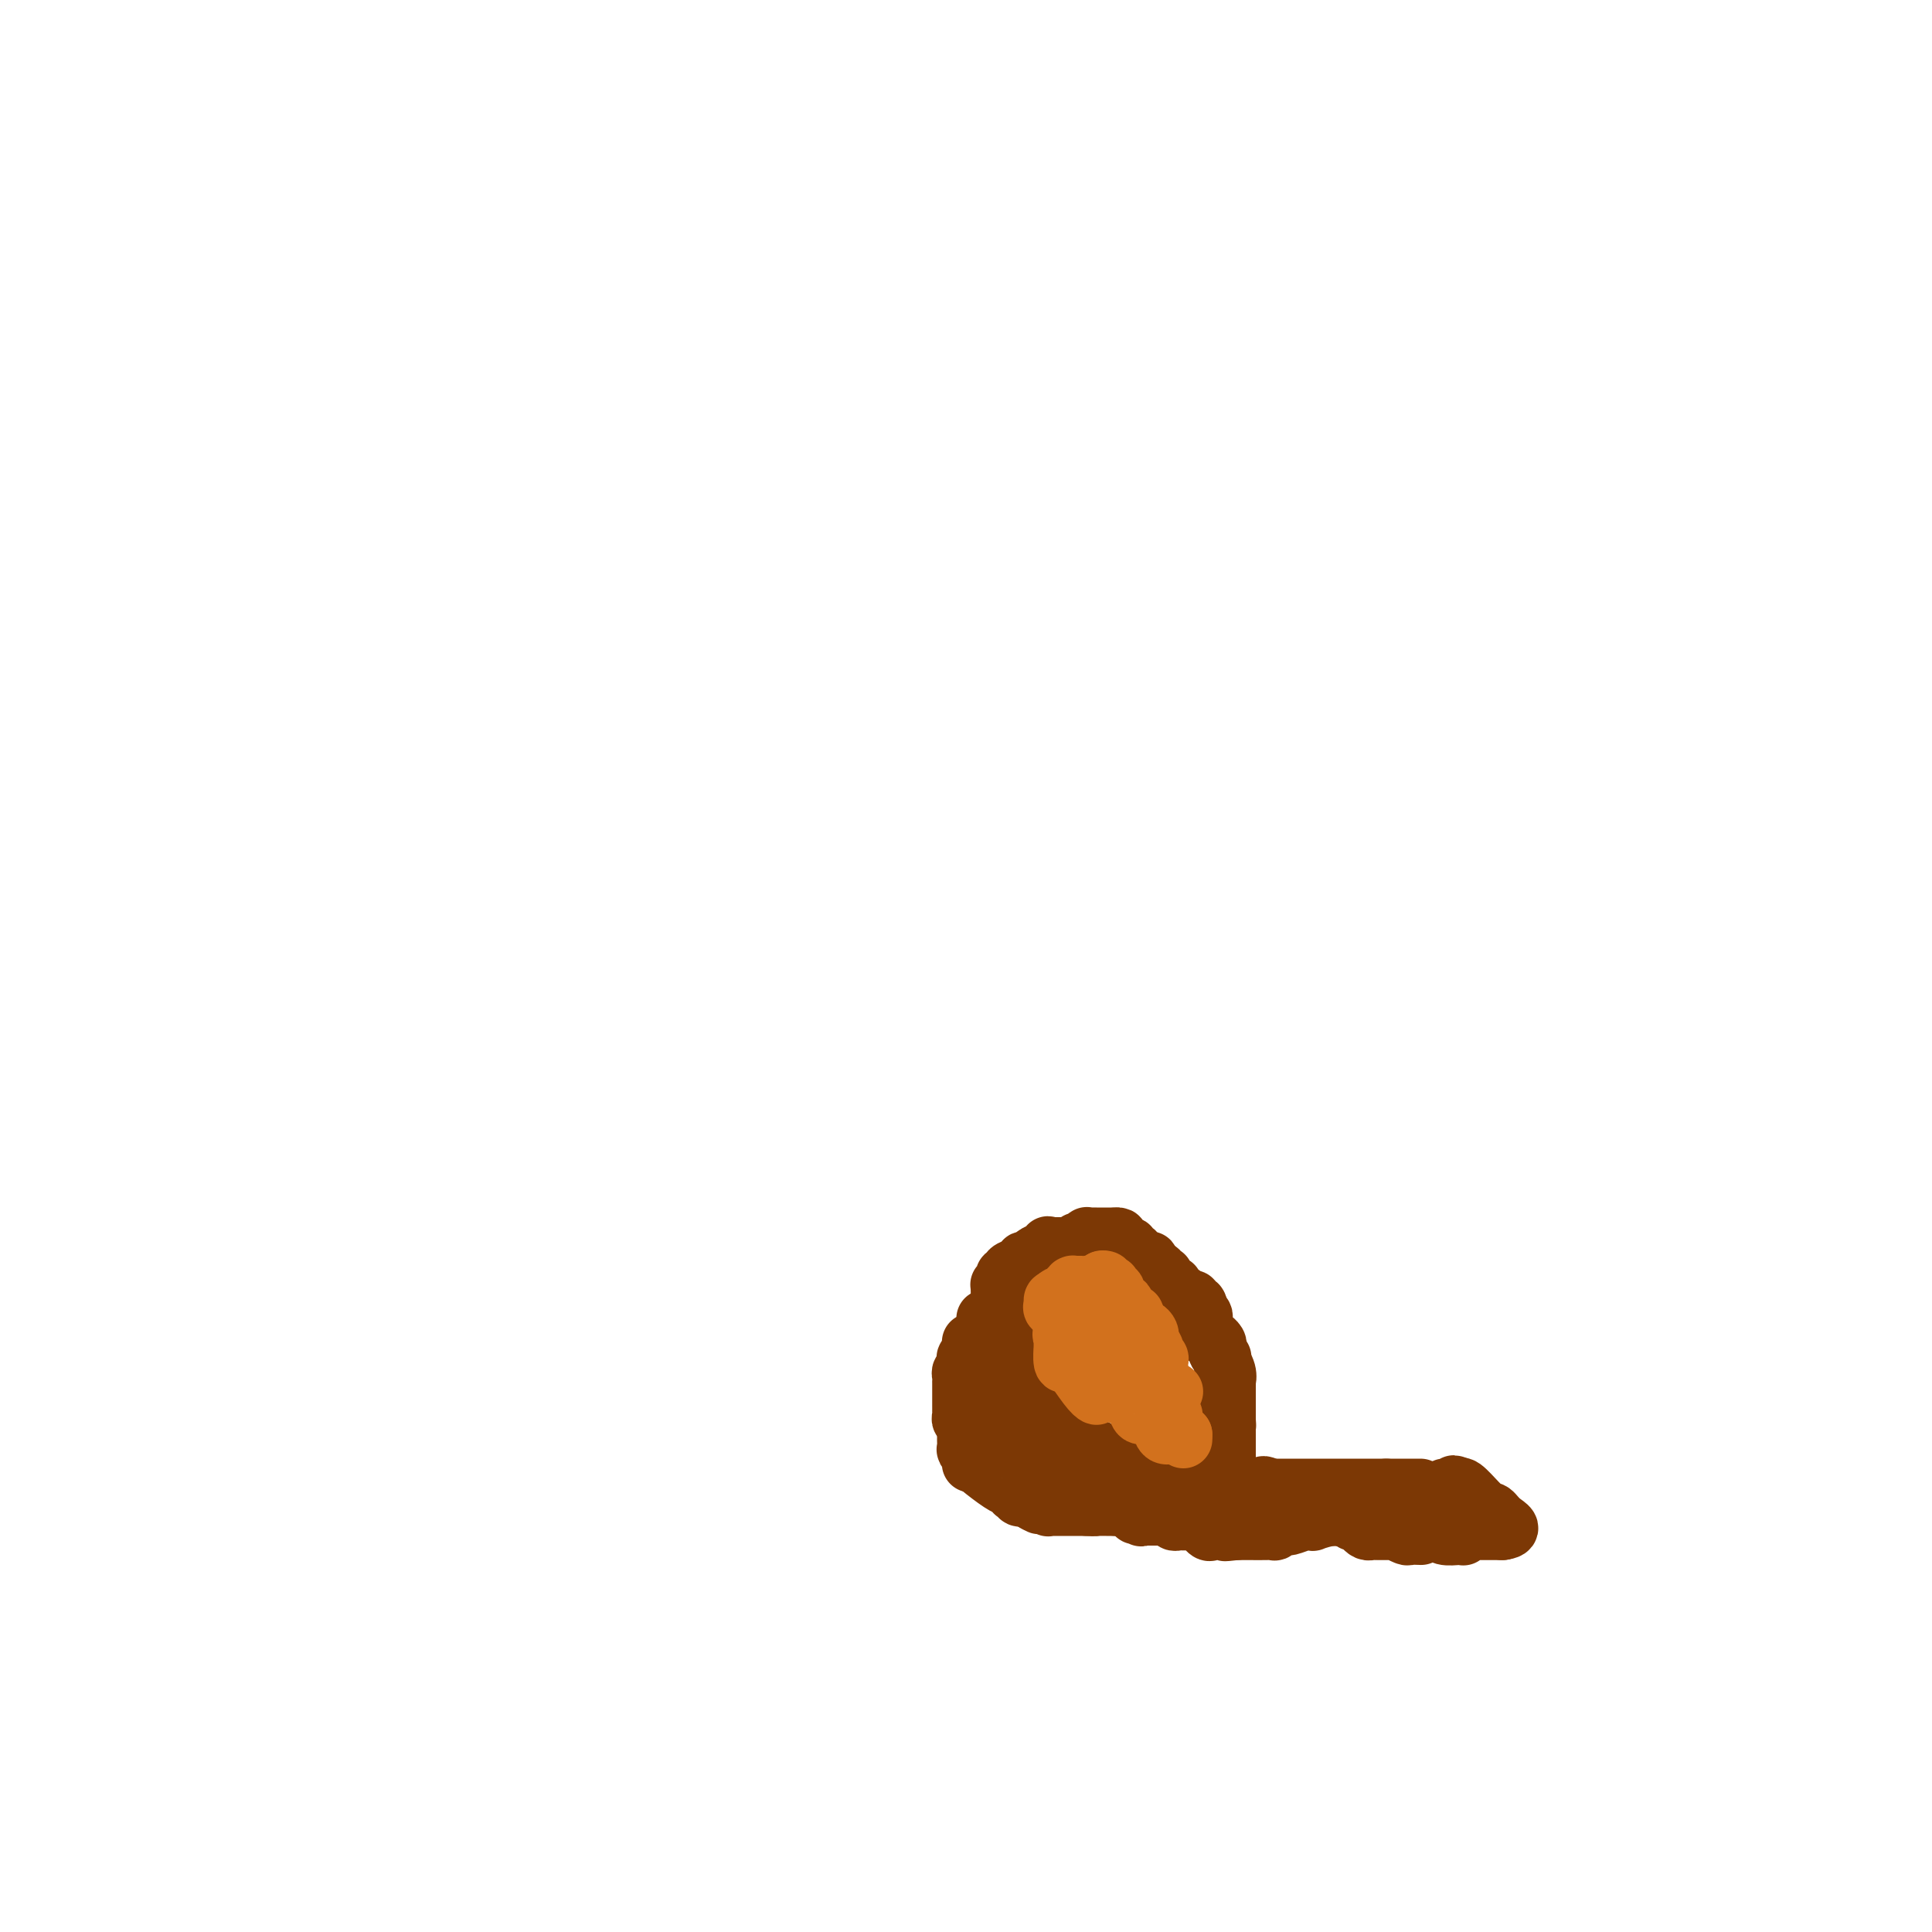 <svg viewBox='0 0 400 400' version='1.1' xmlns='http://www.w3.org/2000/svg' xmlns:xlink='http://www.w3.org/1999/xlink'><g fill='none' stroke='#7C3805' stroke-width='12' stroke-linecap='round' stroke-linejoin='round'><path d='M241,305c-0.222,0.000 -0.444,0.000 -1,0c-0.556,0.000 -1.444,0.000 -2,0c-0.556,0.000 -0.778,0.000 -1,0'/><path d='M237,305c-0.777,0.061 -0.719,0.212 -1,0c-0.281,-0.212 -0.902,-0.789 -1,-1c-0.098,-0.211 0.327,-0.057 0,0c-0.327,0.057 -1.407,0.016 -2,0c-0.593,-0.016 -0.699,-0.007 -1,0c-0.301,0.007 -0.797,0.013 -1,0c-0.203,-0.013 -0.113,-0.045 0,0c0.113,0.045 0.251,0.166 0,0c-0.251,-0.166 -0.890,-0.619 -1,-1c-0.110,-0.381 0.308,-0.689 0,-1c-0.308,-0.311 -1.343,-0.623 -2,-1c-0.657,-0.377 -0.936,-0.818 -1,-1c-0.064,-0.182 0.088,-0.104 0,0c-0.088,0.104 -0.415,0.234 -1,0c-0.585,-0.234 -1.427,-0.832 -2,-1c-0.573,-0.168 -0.878,0.095 -1,0c-0.122,-0.095 -0.061,-0.547 0,-1'/><path d='M223,298c-2.426,-1.342 -1.490,-1.197 -1,-1c0.490,0.197 0.534,0.445 0,0c-0.534,-0.445 -1.646,-1.582 -2,-2c-0.354,-0.418 0.049,-0.116 0,0c-0.049,0.116 -0.549,0.045 -1,0c-0.451,-0.045 -0.852,-0.064 -1,0c-0.148,0.064 -0.042,0.210 0,0c0.042,-0.210 0.021,-0.778 0,-1c-0.021,-0.222 -0.043,-0.098 0,0c0.043,0.098 0.151,0.171 0,0c-0.151,-0.171 -0.561,-0.585 -1,-1c-0.439,-0.415 -0.906,-0.830 -1,-1c-0.094,-0.170 0.185,-0.096 0,0c-0.185,0.096 -0.834,0.214 -1,0c-0.166,-0.214 0.152,-0.759 0,-1c-0.152,-0.241 -0.775,-0.177 -1,0c-0.225,0.177 -0.054,0.466 0,0c0.054,-0.466 -0.010,-1.688 0,-2c0.010,-0.312 0.095,0.285 0,0c-0.095,-0.285 -0.368,-1.452 -1,-2c-0.632,-0.548 -1.623,-0.477 -2,-1c-0.377,-0.523 -0.140,-1.641 0,-2c0.140,-0.359 0.183,0.040 0,0c-0.183,-0.040 -0.591,-0.520 -1,-1'/><path d='M210,283c-2.007,-2.563 -0.524,-1.472 0,-1c0.524,0.472 0.088,0.323 0,0c-0.088,-0.323 0.173,-0.821 0,-1c-0.173,-0.179 -0.778,-0.037 -1,0c-0.222,0.037 -0.059,-0.029 0,0c0.059,0.029 0.016,0.153 0,0c-0.016,-0.153 -0.005,-0.585 0,-1c0.005,-0.415 0.002,-0.815 0,-1c-0.002,-0.185 -0.004,-0.155 0,0c0.004,0.155 0.015,0.435 0,0c-0.015,-0.435 -0.057,-1.584 0,-2c0.057,-0.416 0.212,-0.097 0,0c-0.212,0.097 -0.793,-0.026 -1,0c-0.207,0.026 -0.042,0.200 0,0c0.042,-0.200 -0.040,-0.775 0,-1c0.040,-0.225 0.203,-0.099 0,0c-0.203,0.099 -0.772,0.171 -1,0c-0.228,-0.171 -0.114,-0.586 0,-1'/><path d='M207,275c-0.464,-1.460 -0.124,-1.109 0,-1c0.124,0.109 0.033,-0.023 0,0c-0.033,0.023 -0.009,0.199 0,0c0.009,-0.199 0.002,-0.775 0,-1c-0.002,-0.225 -0.001,-0.098 0,0c0.001,0.098 0.000,0.167 0,0c-0.000,-0.167 -0.000,-0.571 0,-1c0.000,-0.429 0.000,-0.885 0,-1c-0.000,-0.115 -0.000,0.109 0,0c0.000,-0.109 0.000,-0.550 0,-1c-0.000,-0.450 -0.000,-0.908 0,-1c0.000,-0.092 0.000,0.181 0,0c-0.000,-0.181 -0.000,-0.818 0,-1c0.000,-0.182 0.000,0.091 0,0c-0.000,-0.091 -0.000,-0.545 0,-1'/><path d='M207,267c-0.065,-1.420 -0.228,-0.969 0,-1c0.228,-0.031 0.846,-0.543 1,-1c0.154,-0.457 -0.157,-0.857 0,-1c0.157,-0.143 0.781,-0.027 1,0c0.219,0.027 0.035,-0.035 0,0c-0.035,0.035 0.081,0.167 0,0c-0.081,-0.167 -0.359,-0.632 0,-1c0.359,-0.368 1.354,-0.638 2,-1c0.646,-0.362 0.944,-0.815 1,-1c0.056,-0.185 -0.129,-0.102 0,0c0.129,0.102 0.571,0.223 1,0c0.429,-0.223 0.846,-0.791 1,-1c0.154,-0.209 0.044,-0.060 0,0c-0.044,0.060 -0.022,0.030 0,0'/><path d='M214,260c1.266,-1.115 0.931,-0.404 1,0c0.069,0.404 0.541,0.501 1,0c0.459,-0.501 0.906,-1.598 1,-2c0.094,-0.402 -0.165,-0.108 0,0c0.165,0.108 0.756,0.029 1,0c0.244,-0.029 0.142,-0.008 0,0c-0.142,0.008 -0.325,0.002 0,0c0.325,-0.002 1.159,-0.001 2,0c0.841,0.001 1.688,0.000 2,0c0.312,-0.000 0.089,-0.000 0,0c-0.089,0.000 -0.045,0.000 0,0'/><path d='M222,258c1.421,-0.552 0.972,-0.933 1,-1c0.028,-0.067 0.533,0.178 1,0c0.467,-0.178 0.896,-0.780 1,-1c0.104,-0.220 -0.117,-0.059 0,0c0.117,0.059 0.571,0.016 1,0c0.429,-0.016 0.832,-0.004 1,0c0.168,0.004 0.101,0.001 0,0c-0.101,-0.001 -0.234,-0.000 0,0c0.234,0.000 0.837,0.000 1,0c0.163,-0.000 -0.114,-0.000 0,0c0.114,0.000 0.618,0.000 1,0c0.382,-0.000 0.641,-0.000 1,0c0.359,0.000 0.817,0.000 1,0c0.183,-0.000 0.092,-0.000 0,0'/><path d='M231,256c1.404,-0.144 0.415,0.497 0,1c-0.415,0.503 -0.256,0.867 0,1c0.256,0.133 0.609,0.035 1,0c0.391,-0.035 0.822,-0.005 1,0c0.178,0.005 0.104,-0.014 0,0c-0.104,0.014 -0.238,0.060 0,0c0.238,-0.060 0.849,-0.226 1,0c0.151,0.226 -0.157,0.845 0,1c0.157,0.155 0.778,-0.155 1,0c0.222,0.155 0.045,0.774 0,1c-0.045,0.226 0.041,0.060 0,0c-0.041,-0.060 -0.208,-0.012 0,0c0.208,0.012 0.790,-0.011 1,0c0.210,0.011 0.046,0.056 0,0c-0.046,-0.056 0.026,-0.212 0,0c-0.026,0.212 -0.151,0.792 0,1c0.151,0.208 0.576,0.046 1,0c0.424,-0.046 0.845,0.026 1,0c0.155,-0.026 0.044,-0.150 0,0c-0.044,0.150 -0.022,0.575 0,1'/><path d='M238,262c1.326,1.150 1.140,1.026 1,1c-0.140,-0.026 -0.233,0.046 0,0c0.233,-0.046 0.794,-0.208 1,0c0.206,0.208 0.059,0.788 0,1c-0.059,0.212 -0.030,0.056 0,0c0.030,-0.056 0.061,-0.012 0,0c-0.061,0.012 -0.215,-0.007 0,0c0.215,0.007 0.798,0.039 1,0c0.202,-0.039 0.024,-0.151 0,0c-0.024,0.151 0.107,0.565 0,1c-0.107,0.435 -0.450,0.891 0,1c0.450,0.109 1.694,-0.129 2,0c0.306,0.129 -0.325,0.623 0,1c0.325,0.377 1.608,0.636 2,1c0.392,0.364 -0.106,0.834 0,1c0.106,0.166 0.817,0.029 1,0c0.183,-0.029 -0.161,0.049 0,0c0.161,-0.049 0.828,-0.224 1,0c0.172,0.224 -0.150,0.847 0,1c0.150,0.153 0.772,-0.165 1,0c0.228,0.165 0.061,0.814 0,1c-0.061,0.186 -0.018,-0.090 0,0c0.018,0.090 0.009,0.545 0,1'/><path d='M248,272c1.773,1.505 1.206,0.266 1,0c-0.206,-0.266 -0.053,0.440 0,1c0.053,0.560 0.004,0.973 0,1c-0.004,0.027 0.038,-0.332 0,0c-0.038,0.332 -0.155,1.356 0,2c0.155,0.644 0.581,0.908 1,1c0.419,0.092 0.830,0.014 1,0c0.170,-0.014 0.097,0.038 0,0c-0.097,-0.038 -0.218,-0.164 0,0c0.218,0.164 0.776,0.618 1,1c0.224,0.382 0.112,0.694 0,1c-0.112,0.306 -0.226,0.608 0,1c0.226,0.392 0.792,0.875 1,1c0.208,0.125 0.060,-0.107 0,0c-0.060,0.107 -0.030,0.554 0,1'/><path d='M253,282c0.713,1.459 -0.005,0.105 0,0c0.005,-0.105 0.733,1.038 1,2c0.267,0.962 0.071,1.744 0,2c-0.071,0.256 -0.019,-0.014 0,0c0.019,0.014 0.005,0.311 0,2c-0.005,1.689 -0.001,4.768 0,6c0.001,1.232 0.001,0.616 0,0'/><path d='M254,294c0.155,2.106 0.041,1.373 0,1c-0.041,-0.373 -0.011,-0.384 0,0c0.011,0.384 0.003,1.165 0,2c-0.003,0.835 -0.001,1.725 0,2c0.001,0.275 0.000,-0.064 0,0c-0.000,0.064 -0.000,0.532 0,1'/><path d='M254,300c0.000,0.884 -0.000,0.093 0,0c0.000,-0.093 0.000,0.514 0,1c-0.000,0.486 0.000,0.853 0,1c0.000,0.147 0.000,0.073 0,0'/><path d='M204,273c0.000,0.000 0.000,2.000 0,2'/><path d='M204,275c-0.000,0.758 -0.000,1.652 0,3c0.000,1.348 0.000,3.148 0,4c-0.000,0.852 -0.000,0.755 0,1c0.000,0.245 0.001,0.833 0,1c-0.001,0.167 -0.004,-0.088 0,0c0.004,0.088 0.015,0.520 0,1c-0.015,0.480 -0.057,1.008 0,1c0.057,-0.008 0.211,-0.553 0,0c-0.211,0.553 -0.789,2.205 -1,3c-0.211,0.795 -0.057,0.734 0,1c0.057,0.266 0.015,0.859 0,1c-0.015,0.141 -0.004,-0.168 0,0c0.004,0.168 0.001,0.814 0,1c-0.001,0.186 -0.001,-0.090 0,0c0.001,0.090 0.001,0.544 0,1c-0.001,0.456 -0.004,0.914 0,1c0.004,0.086 0.015,-0.198 0,0c-0.015,0.198 -0.057,0.880 0,1c0.057,0.120 0.211,-0.321 0,0c-0.211,0.321 -0.789,1.406 -1,2c-0.211,0.594 -0.057,0.698 0,1c0.057,0.302 0.016,0.800 0,1c-0.016,0.200 -0.008,0.100 0,0'/><path d='M202,299c-0.536,3.936 -0.877,1.775 -1,1c-0.123,-0.775 -0.029,-0.166 0,0c0.029,0.166 -0.006,-0.112 0,0c0.006,0.112 0.053,0.615 0,1c-0.053,0.385 -0.206,0.653 0,1c0.206,0.347 0.772,0.771 1,1c0.228,0.229 0.118,0.261 1,1c0.882,0.739 2.757,2.184 4,3c1.243,0.816 1.854,1.002 2,1c0.146,-0.002 -0.172,-0.193 0,0c0.172,0.193 0.835,0.770 1,1c0.165,0.230 -0.167,0.114 0,0c0.167,-0.114 0.833,-0.227 1,0c0.167,0.227 -0.167,0.793 0,1c0.167,0.207 0.833,0.056 1,0c0.167,-0.056 -0.165,-0.016 0,0c0.165,0.016 0.829,0.007 1,0c0.171,-0.007 -0.150,-0.012 0,0c0.150,0.012 0.771,0.042 1,0c0.229,-0.042 0.065,-0.155 0,0c-0.065,0.155 -0.033,0.577 0,1'/><path d='M214,311c2.249,1.388 1.372,0.358 1,0c-0.372,-0.358 -0.240,-0.043 0,0c0.240,0.043 0.586,-0.185 1,0c0.414,0.185 0.895,0.781 1,1c0.105,0.219 -0.164,0.059 0,0c0.164,-0.059 0.763,-0.016 1,0c0.237,0.016 0.114,0.004 0,0c-0.114,-0.004 -0.217,-0.001 0,0c0.217,0.001 0.755,0.000 1,0c0.245,-0.000 0.198,-0.000 1,0c0.802,0.000 2.452,0.000 3,0c0.548,-0.000 -0.006,-0.000 0,0c0.006,0.000 0.573,0.000 1,0c0.427,-0.000 0.713,-0.000 1,0'/><path d='M225,312c2.106,0.155 1.870,0.041 2,0c0.130,-0.041 0.626,-0.011 1,0c0.374,0.011 0.626,0.003 1,0c0.374,-0.003 0.870,-0.001 1,0c0.130,0.001 -0.106,0.000 0,0c0.106,-0.000 0.553,-0.000 1,0'/><path d='M231,312c0.833,-0.234 -0.083,-0.819 0,-1c0.083,-0.181 1.167,0.043 1,0c-0.167,-0.043 -1.583,-0.351 1,-1c2.583,-0.649 9.166,-1.638 12,-2c2.834,-0.362 1.917,-0.097 2,0c0.083,0.097 1.164,0.026 2,0c0.836,-0.026 1.426,-0.007 2,0c0.574,0.007 1.130,0.002 2,0c0.870,-0.002 2.052,-0.001 3,0c0.948,0.001 1.661,0.000 2,0c0.339,-0.000 0.303,-0.000 1,0c0.697,0.000 2.125,0.000 3,0c0.875,-0.000 1.197,-0.000 2,0c0.803,0.000 2.088,0.000 3,0c0.912,-0.000 1.452,-0.000 2,0c0.548,0.000 1.103,0.000 2,0c0.897,-0.000 2.136,-0.000 3,0c0.864,0.000 1.354,0.000 2,0c0.646,-0.000 1.446,-0.000 2,0c0.554,0.000 0.860,0.000 2,0c1.140,-0.000 3.115,-0.000 4,0c0.885,0.000 0.682,0.000 1,0c0.318,-0.000 1.159,-0.000 2,0'/><path d='M287,308c7.088,0.000 3.808,0.000 3,0c-0.808,0.000 0.856,0.000 2,0c1.144,0.000 1.770,0.000 2,0c0.230,0.000 0.066,0.000 0,0c-0.066,0.000 -0.033,0.000 0,0'/><path d='M228,303c0.067,0.002 0.134,0.003 0,0c-0.134,-0.003 -0.470,-0.012 -1,0c-0.530,0.012 -1.255,0.045 -2,0c-0.745,-0.045 -1.509,-0.167 -2,0c-0.491,0.167 -0.709,0.622 -1,0c-0.291,-0.622 -0.655,-2.321 -1,-3c-0.345,-0.679 -0.673,-0.340 -1,0'/><path d='M220,300c-1.193,-0.236 -0.176,0.672 0,1c0.176,0.328 -0.489,0.074 -1,0c-0.511,-0.074 -0.869,0.033 -1,0c-0.131,-0.033 -0.037,-0.204 0,0c0.037,0.204 0.017,0.784 0,1c-0.017,0.216 -0.029,0.068 0,0c0.029,-0.068 0.100,-0.056 0,0c-0.100,0.056 -0.371,0.155 -1,0c-0.629,-0.155 -1.618,-0.564 -2,-1c-0.382,-0.436 -0.159,-0.900 0,-1c0.159,-0.100 0.254,0.165 0,0c-0.254,-0.165 -0.857,-0.760 -1,-1c-0.143,-0.240 0.173,-0.123 0,0c-0.173,0.123 -0.835,0.254 -1,0c-0.165,-0.254 0.167,-0.891 0,-1c-0.167,-0.109 -0.833,0.311 -1,0c-0.167,-0.311 0.165,-1.351 0,-2c-0.165,-0.649 -0.828,-0.906 -1,-1c-0.172,-0.094 0.146,-0.025 0,0c-0.146,0.025 -0.756,0.007 -1,0c-0.244,-0.007 -0.122,-0.004 0,0'/><path d='M210,295c-1.001,-0.868 -1.004,-0.039 -1,0c0.004,0.039 0.016,-0.711 0,-1c-0.016,-0.289 -0.060,-0.118 0,0c0.060,0.118 0.222,0.183 0,0c-0.222,-0.183 -0.829,-0.612 -1,-1c-0.171,-0.388 0.094,-0.734 0,-1c-0.094,-0.266 -0.547,-0.453 -1,0c-0.453,0.453 -0.906,1.547 -1,2c-0.094,0.453 0.171,0.265 0,0c-0.171,-0.265 -0.778,-0.607 -1,-1c-0.222,-0.393 -0.060,-0.837 0,-1c0.060,-0.163 0.017,-0.047 0,0c-0.017,0.047 -0.009,0.023 0,0'/><path d='M201,303c0.008,-0.731 0.016,-1.462 0,-2c-0.016,-0.538 -0.057,-0.883 0,-1c0.057,-0.117 0.211,-0.007 0,0c-0.211,0.007 -0.789,-0.088 -1,0c-0.211,0.088 -0.057,0.361 0,0c0.057,-0.361 0.015,-1.354 0,-2c-0.015,-0.646 -0.004,-0.944 0,-1c0.004,-0.056 0.001,0.129 0,0c-0.001,-0.129 -0.000,-0.573 0,-1c0.000,-0.427 0.000,-0.836 0,-1c-0.000,-0.164 -0.000,-0.082 0,0'/><path d='M200,295c-0.094,-1.476 0.171,-1.165 0,-1c-0.171,0.165 -0.778,0.184 -1,0c-0.222,-0.184 -0.060,-0.572 0,-1c0.060,-0.428 0.016,-0.897 0,-1c-0.016,-0.103 -0.004,0.161 0,0c0.004,-0.161 0.001,-0.745 0,-1c-0.001,-0.255 -0.000,-0.180 0,0c0.000,0.180 0.000,0.465 0,0c-0.000,-0.465 -0.000,-1.680 0,-2c0.000,-0.320 -0.000,0.255 0,0c0.000,-0.255 0.000,-1.339 0,-2c-0.000,-0.661 -0.001,-0.899 0,-1c0.001,-0.101 0.004,-0.066 0,0c-0.004,0.066 -0.015,0.162 0,0c0.015,-0.162 0.057,-0.582 0,-1c-0.057,-0.418 -0.211,-0.834 0,-1c0.211,-0.166 0.788,-0.083 1,0c0.212,0.083 0.061,0.167 0,0c-0.061,-0.167 -0.030,-0.583 0,-1'/><path d='M200,283c-0.000,-2.078 -0.001,-1.273 0,-1c0.001,0.273 0.004,0.013 0,0c-0.004,-0.013 -0.015,0.222 0,0c0.015,-0.222 0.057,-0.900 0,-1c-0.057,-0.100 -0.211,0.379 0,0c0.211,-0.379 0.789,-1.617 1,-2c0.211,-0.383 0.057,0.089 0,0c-0.057,-0.089 -0.016,-0.740 0,-1c0.016,-0.260 0.008,-0.130 0,0'/><path d='M254,308c0.000,0.000 1.000,0.000 1,0'/><path d='M255,308c0.225,-0.002 0.289,-0.005 1,0c0.711,0.005 2.071,0.020 3,0c0.929,-0.020 1.428,-0.076 2,0c0.572,0.076 1.217,0.282 1,0c-0.217,-0.282 -1.295,-1.053 1,0c2.295,1.053 7.963,3.928 10,5c2.037,1.072 0.443,0.339 0,0c-0.443,-0.339 0.265,-0.284 1,0c0.735,0.284 1.496,0.795 2,1c0.504,0.205 0.752,0.102 1,0'/><path d='M277,314c3.987,0.928 2.956,0.249 3,0c0.044,-0.249 1.164,-0.067 2,0c0.836,0.067 1.389,0.021 2,0c0.611,-0.021 1.282,-0.016 2,0c0.718,0.016 1.483,0.042 2,0c0.517,-0.042 0.785,-0.152 1,0c0.215,0.152 0.377,0.567 1,1c0.623,0.433 1.706,0.886 2,1c0.294,0.114 -0.202,-0.110 0,0c0.202,0.110 1.101,0.555 2,1'/><path d='M294,317c2.463,0.460 0.120,0.109 0,0c-0.120,-0.109 1.982,0.023 3,0c1.018,-0.023 0.951,-0.201 1,0c0.049,0.201 0.212,0.782 1,1c0.788,0.218 2.200,0.072 3,0c0.800,-0.072 0.986,-0.072 1,0c0.014,0.072 -0.146,0.215 0,0c0.146,-0.215 0.599,-0.790 1,-1c0.401,-0.210 0.751,-0.056 1,0c0.249,0.056 0.396,0.015 1,0c0.604,-0.015 1.663,-0.004 2,0c0.337,0.004 -0.050,0.001 0,0c0.050,-0.001 0.535,-0.000 1,0c0.465,0.000 0.909,0.000 1,0c0.091,-0.000 -0.172,-0.000 0,0c0.172,0.000 0.777,0.000 1,0c0.223,-0.000 0.064,-0.000 0,0c-0.064,0.000 -0.032,0.000 0,0'/><path d='M311,317c2.734,-0.333 1.067,-1.166 0,-2c-1.067,-0.834 -1.536,-1.671 -2,-2c-0.464,-0.329 -0.923,-0.151 -1,0c-0.077,0.151 0.228,0.275 0,0c-0.228,-0.275 -0.989,-0.949 -2,-2c-1.011,-1.051 -2.271,-2.478 -3,-3c-0.729,-0.522 -0.927,-0.140 -1,0c-0.073,0.140 -0.019,0.038 0,0c0.019,-0.038 0.005,-0.010 0,0c-0.005,0.010 -0.001,0.003 0,0c0.001,-0.003 0.001,-0.001 0,0'/><path d='M302,308c-1.554,-1.391 -0.940,-0.370 -1,0c-0.060,0.370 -0.795,0.089 -1,0c-0.205,-0.089 0.119,0.015 0,0c-0.119,-0.015 -0.681,-0.149 -1,0c-0.319,0.149 -0.397,0.580 -1,1c-0.603,0.420 -1.733,0.830 -2,1c-0.267,0.170 0.328,0.102 0,0c-0.328,-0.102 -1.579,-0.237 -2,0c-0.421,0.237 -0.012,0.847 0,1c0.012,0.153 -0.373,-0.152 -1,0c-0.627,0.152 -1.496,0.759 -2,1c-0.504,0.241 -0.644,0.116 -1,0c-0.356,-0.116 -0.929,-0.224 -1,0c-0.071,0.224 0.359,0.778 0,1c-0.359,0.222 -1.509,0.111 -2,0c-0.491,-0.111 -0.325,-0.222 -1,0c-0.675,0.222 -2.193,0.778 -3,1c-0.807,0.222 -0.904,0.111 -1,0'/><path d='M282,314c-3.307,0.924 -1.575,0.233 -1,0c0.575,-0.233 -0.007,-0.010 -1,0c-0.993,0.010 -2.395,-0.193 -4,0c-1.605,0.193 -3.412,0.783 -4,1c-0.588,0.217 0.042,0.062 0,0c-0.042,-0.062 -0.755,-0.032 -1,0c-0.245,0.032 -0.021,0.065 0,0c0.021,-0.065 -0.161,-0.228 -1,0c-0.839,0.228 -2.335,0.846 -3,1c-0.665,0.154 -0.500,-0.155 -1,0c-0.500,0.155 -1.664,0.774 -2,1c-0.336,0.226 0.156,0.061 0,0c-0.156,-0.061 -0.959,-0.016 -2,0c-1.041,0.016 -2.320,0.004 -3,0c-0.680,-0.004 -0.760,-0.001 -1,0c-0.240,0.001 -0.640,0.000 -1,0c-0.360,-0.000 -0.680,-0.000 -1,0'/><path d='M256,317c-4.186,0.464 -1.650,0.124 -1,0c0.650,-0.124 -0.584,-0.031 -1,0c-0.416,0.031 -0.013,0.001 0,0c0.013,-0.001 -0.363,0.028 -1,0c-0.637,-0.028 -1.534,-0.113 -2,0c-0.466,0.113 -0.502,0.422 -1,0c-0.498,-0.422 -1.458,-1.577 -2,-2c-0.542,-0.423 -0.666,-0.113 -1,0c-0.334,0.113 -0.877,0.030 -1,0c-0.123,-0.030 0.174,-0.007 0,0c-0.174,0.007 -0.818,-0.002 -1,0c-0.182,0.002 0.096,0.015 0,0c-0.096,-0.015 -0.568,-0.056 -1,0c-0.432,0.056 -0.824,0.211 -1,0c-0.176,-0.211 -0.138,-0.789 0,-1c0.138,-0.211 0.374,-0.057 0,0c-0.374,0.057 -1.358,0.015 -2,0c-0.642,-0.015 -0.942,-0.004 -1,0c-0.058,0.004 0.125,0.001 0,0c-0.125,-0.001 -0.559,-0.000 -1,0c-0.441,0.000 -0.888,0.000 -1,0c-0.112,-0.000 0.111,-0.000 0,0c-0.111,0.000 -0.555,0.000 -1,0'/><path d='M237,314c-3.166,-0.482 -1.581,-0.185 -1,0c0.581,0.185 0.159,0.260 0,0c-0.159,-0.260 -0.054,-0.854 0,-1c0.054,-0.146 0.056,0.157 0,0c-0.056,-0.157 -0.169,-0.774 0,-1c0.169,-0.226 0.619,-0.061 1,0c0.381,0.061 0.691,0.016 1,0c0.309,-0.016 0.617,-0.004 1,0c0.383,0.004 0.842,0.001 1,0c0.158,-0.001 0.014,-0.000 1,0c0.986,0.000 3.102,0.000 4,0c0.898,-0.000 0.580,-0.000 2,0c1.420,0.000 4.579,0.000 6,0c1.421,-0.000 1.103,-0.000 1,0c-0.103,0.000 0.009,0.000 0,0c-0.009,-0.000 -0.141,-0.000 0,0c0.141,0.000 0.553,0.000 2,0c1.447,-0.000 3.928,-0.000 5,0c1.072,0.000 0.735,0.000 1,0c0.265,-0.000 1.133,-0.000 2,0'/><path d='M264,312c4.296,-0.309 1.537,-0.083 1,0c-0.537,0.083 1.147,0.022 2,0c0.853,-0.022 0.873,-0.006 1,0c0.127,0.006 0.359,0.002 1,0c0.641,-0.002 1.691,-0.000 2,0c0.309,0.000 -0.125,-0.001 0,0c0.125,0.001 0.807,0.004 1,0c0.193,-0.004 -0.103,-0.015 0,0c0.103,0.015 0.604,0.057 1,0c0.396,-0.057 0.688,-0.211 1,0c0.312,0.211 0.644,0.789 1,1c0.356,0.211 0.734,0.057 1,0c0.266,-0.057 0.418,-0.015 1,0c0.582,0.015 1.595,0.004 2,0c0.405,-0.004 0.203,-0.002 0,0'/><path d='M279,313c2.427,0.605 0.993,1.616 1,2c0.007,0.384 1.455,0.141 2,0c0.545,-0.141 0.188,-0.181 0,0c-0.188,0.181 -0.205,0.585 0,1c0.205,0.415 0.633,0.843 1,1c0.367,0.157 0.672,0.042 1,0c0.328,-0.042 0.679,-0.011 1,0c0.321,0.011 0.612,0.003 1,0c0.388,-0.003 0.873,-0.002 1,0c0.127,0.002 -0.102,0.004 0,0c0.102,-0.004 0.537,-0.015 1,0c0.463,0.015 0.955,0.057 1,0c0.045,-0.057 -0.355,-0.211 0,0c0.355,0.211 1.466,0.789 2,1c0.534,0.211 0.490,0.057 1,0c0.510,-0.057 1.574,-0.016 2,0c0.426,0.016 0.213,0.008 0,0'/></g>
<g fill='none' stroke='#D2711D' stroke-width='12' stroke-linecap='round' stroke-linejoin='round'><path d='M245,298c0.000,0.000 0.000,-1.000 0,-1'/><path d='M245,297c-0.344,-0.184 -1.204,-0.145 -2,0c-0.796,0.145 -1.527,0.394 -2,0c-0.473,-0.394 -0.689,-1.432 -1,-2c-0.311,-0.568 -0.717,-0.668 -1,-1c-0.283,-0.332 -0.444,-0.897 -1,-1c-0.556,-0.103 -1.507,0.256 -2,0c-0.493,-0.256 -0.528,-1.126 -1,-2c-0.472,-0.874 -1.380,-1.750 -2,-2c-0.620,-0.250 -0.951,0.126 -1,0c-0.049,-0.126 0.183,-0.756 0,-1c-0.183,-0.244 -0.780,-0.104 -1,0c-0.220,0.104 -0.063,0.173 0,0c0.063,-0.173 0.031,-0.586 0,-1'/><path d='M231,287c-2.365,-2.239 -1.279,-2.835 -1,-3c0.279,-0.165 -0.250,0.103 -1,0c-0.750,-0.103 -1.721,-0.577 -2,-1c-0.279,-0.423 0.135,-0.796 0,-1c-0.135,-0.204 -0.820,-0.241 -1,0c-0.180,0.241 0.145,0.759 0,1c-0.145,0.241 -0.761,0.205 -1,0c-0.239,-0.205 -0.102,-0.581 0,-1c0.102,-0.419 0.167,-0.883 0,-1c-0.167,-0.117 -0.567,0.112 -1,0c-0.433,-0.112 -0.901,-0.566 -1,-1c-0.099,-0.434 0.169,-0.847 0,-1c-0.169,-0.153 -0.777,-0.044 -1,0c-0.223,0.044 -0.063,0.023 0,0c0.063,-0.023 0.027,-0.047 0,0c-0.027,0.047 -0.046,0.167 0,0c0.046,-0.167 0.156,-0.619 0,-1c-0.156,-0.381 -0.578,-0.690 -1,-1'/><path d='M221,277c-1.774,-1.544 -1.207,-0.405 -1,0c0.207,0.405 0.056,0.078 0,0c-0.056,-0.078 -0.016,0.095 0,0c0.016,-0.095 0.007,-0.459 0,0c-0.007,0.459 -0.012,1.742 0,2c0.012,0.258 0.042,-0.507 0,0c-0.042,0.507 -0.155,2.288 0,3c0.155,0.712 0.577,0.356 1,0'/><path d='M221,282c0.077,0.793 0.268,0.274 1,1c0.732,0.726 2.005,2.695 3,4c0.995,1.305 1.713,1.944 2,2c0.287,0.056 0.144,-0.472 0,-1'/><path d='M227,288c0.928,0.721 0.248,-0.476 0,-1c-0.248,-0.524 -0.066,-0.374 0,-1c0.066,-0.626 0.015,-2.027 0,-3c-0.015,-0.973 0.006,-1.519 0,-2c-0.006,-0.481 -0.040,-0.899 0,-1c0.040,-0.101 0.156,0.115 0,0c-0.156,-0.115 -0.582,-0.560 -1,-1c-0.418,-0.440 -0.829,-0.875 -1,-1c-0.171,-0.125 -0.102,0.058 0,0c0.102,-0.058 0.237,-0.358 0,-1c-0.237,-0.642 -0.847,-1.626 -1,-2c-0.153,-0.374 0.151,-0.139 0,0c-0.151,0.139 -0.757,0.183 -1,0c-0.243,-0.183 -0.121,-0.591 0,-1'/><path d='M223,274c-0.792,-2.559 -0.773,-1.957 -1,-2c-0.227,-0.043 -0.702,-0.730 -1,-1c-0.298,-0.270 -0.419,-0.124 -1,0c-0.581,0.124 -1.620,0.226 -2,0c-0.380,-0.226 -0.099,-0.779 0,-1c0.099,-0.221 0.016,-0.111 0,0c-0.016,0.111 0.034,0.222 0,0c-0.034,-0.222 -0.153,-0.778 0,-1c0.153,-0.222 0.576,-0.111 1,0'/><path d='M219,269c-0.437,-0.956 0.470,-0.845 1,-1c0.530,-0.155 0.682,-0.578 1,-1c0.318,-0.422 0.802,-0.845 1,-1c0.198,-0.155 0.108,-0.041 0,0c-0.108,0.041 -0.235,0.011 0,0c0.235,-0.011 0.833,-0.003 1,0c0.167,0.003 -0.097,0.002 0,0c0.097,-0.002 0.555,-0.004 1,0c0.445,0.004 0.876,0.015 1,0c0.124,-0.015 -0.060,-0.056 0,0c0.060,0.056 0.362,0.207 1,0c0.638,-0.207 1.611,-0.774 2,-1c0.389,-0.226 0.195,-0.113 0,0'/><path d='M228,265c1.558,-0.393 0.954,0.626 1,1c0.046,0.374 0.743,0.104 1,0c0.257,-0.104 0.073,-0.043 0,0c-0.073,0.043 -0.034,0.067 0,0c0.034,-0.067 0.062,-0.224 0,0c-0.062,0.224 -0.213,0.830 0,1c0.213,0.170 0.792,-0.094 1,0c0.208,0.094 0.046,0.548 0,1c-0.046,0.452 0.026,0.904 0,1c-0.026,0.096 -0.148,-0.163 0,0c0.148,0.163 0.565,0.747 1,1c0.435,0.253 0.886,0.176 1,0c0.114,-0.176 -0.110,-0.450 0,0c0.110,0.450 0.555,1.626 1,2c0.445,0.374 0.889,-0.053 1,0c0.111,0.053 -0.111,0.587 0,1c0.111,0.413 0.556,0.707 1,1'/><path d='M236,274c1.234,1.409 0.320,0.433 0,0c-0.320,-0.433 -0.047,-0.323 0,0c0.047,0.323 -0.132,0.860 0,1c0.132,0.140 0.574,-0.116 1,0c0.426,0.116 0.836,0.605 1,1c0.164,0.395 0.082,0.698 0,1'/><path d='M238,277c0.244,0.930 -0.145,1.755 0,2c0.145,0.245 0.824,-0.088 1,0c0.176,0.088 -0.150,0.599 0,1c0.150,0.401 0.776,0.692 1,1c0.224,0.308 0.046,0.632 0,1c-0.046,0.368 0.040,0.778 0,1c-0.040,0.222 -0.207,0.256 0,1c0.207,0.744 0.787,2.200 1,3c0.213,0.800 0.057,0.946 0,1c-0.057,0.054 -0.016,0.015 0,0c0.016,-0.015 0.008,-0.008 0,0'/><path d='M241,288c0.464,1.896 0.124,1.135 0,1c-0.124,-0.135 -0.030,0.356 0,1c0.030,0.644 -0.002,1.440 0,2c0.002,0.560 0.039,0.882 0,1c-0.039,0.118 -0.155,0.032 0,0c0.155,-0.032 0.580,-0.009 1,0c0.420,0.009 0.834,0.002 1,0c0.166,-0.002 0.083,-0.001 0,0'/><path d='M241,290c0.000,0.000 0.100,0.100 0.1,0.1'/><path d='M243,288c0.000,0.000 0.100,0.100 0.1,0.1'/></g>
</svg>